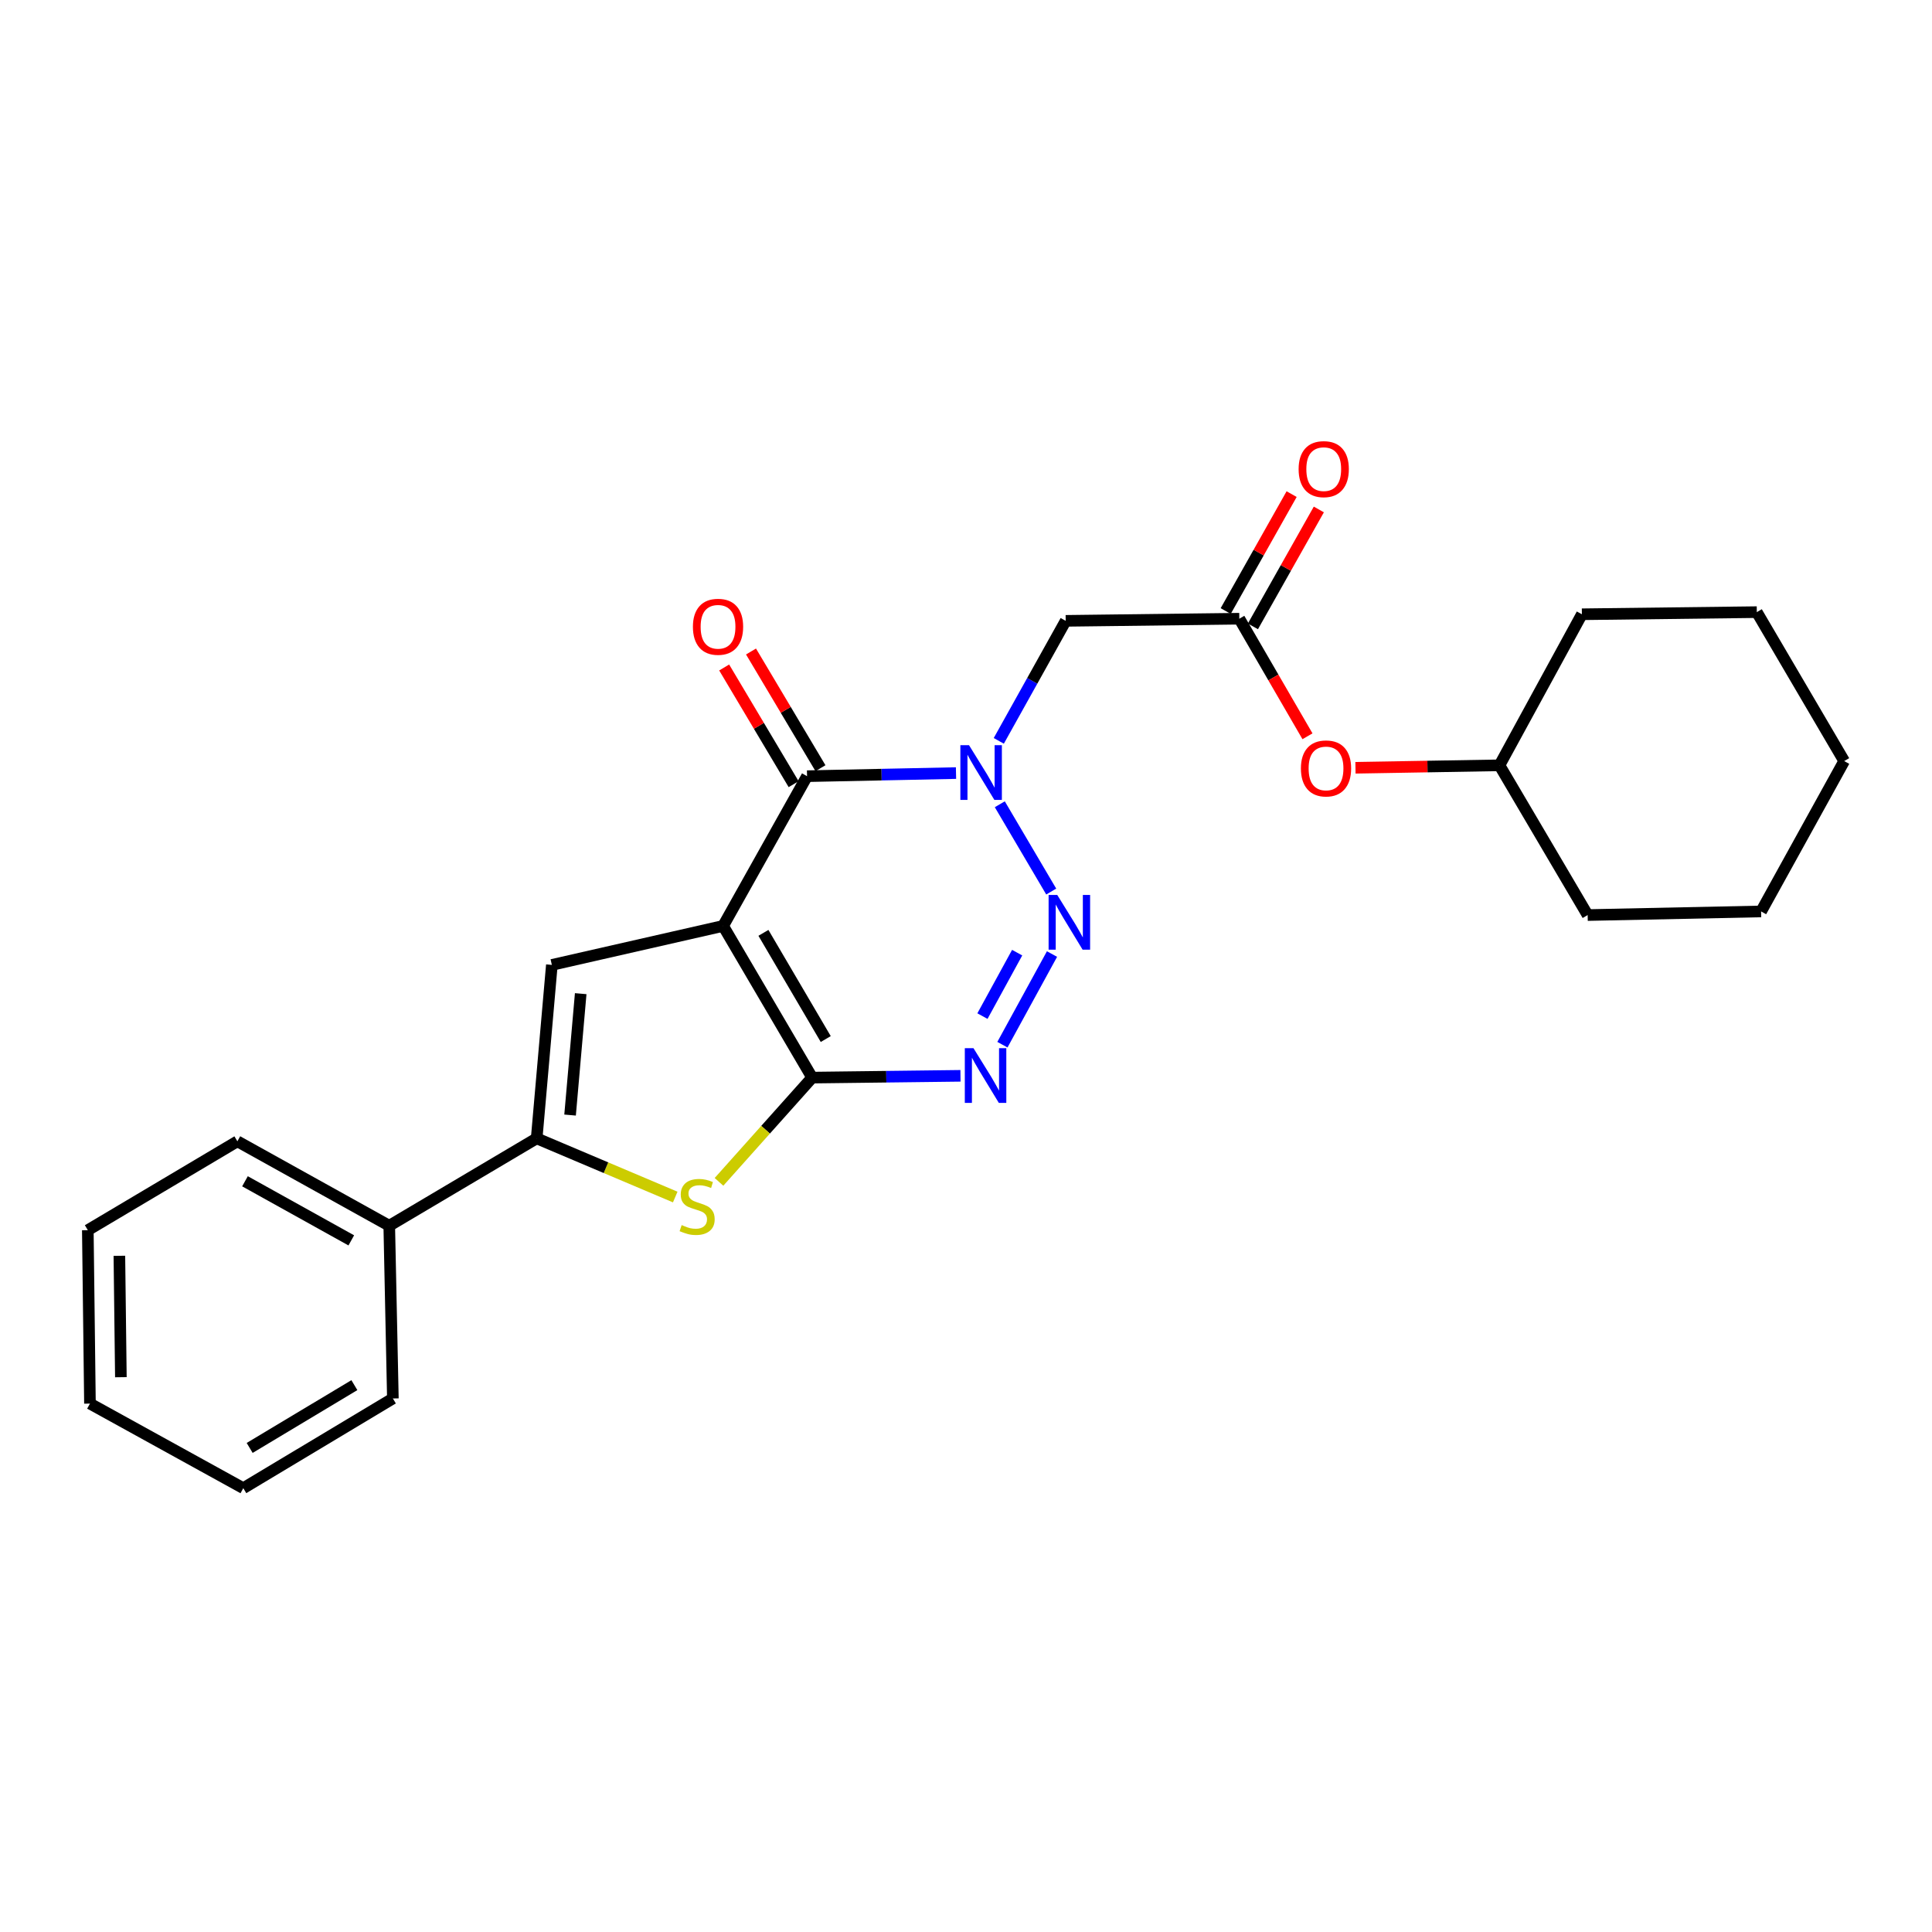 <?xml version='1.0' encoding='iso-8859-1'?>
<svg version='1.1' baseProfile='full'
              xmlns='http://www.w3.org/2000/svg'
                      xmlns:rdkit='http://www.rdkit.org/xml'
                      xmlns:xlink='http://www.w3.org/1999/xlink'
                  xml:space='preserve'
width='1000px' height='1000px' viewBox='0 0 1000 1000'>
<!-- END OF HEADER -->
<rect style='opacity:1.0;fill:#FFFFFF;stroke:none' width='1000' height='1000' x='0' y='0'> </rect>
<path class='bond-0' d='M 374.292,479.253 L 420.369,557.77' style='fill:none;fill-rule:evenodd;stroke:#000000;stroke-width:6px;stroke-linecap:butt;stroke-linejoin:miter;stroke-opacity:1' />
<path class='bond-0' d='M 395.15,482.846 L 427.404,537.808' style='fill:none;fill-rule:evenodd;stroke:#000000;stroke-width:6px;stroke-linecap:butt;stroke-linejoin:miter;stroke-opacity:1' />
<path class='bond-3' d='M 374.292,479.253 L 417.728,401.751' style='fill:none;fill-rule:evenodd;stroke:#000000;stroke-width:6px;stroke-linecap:butt;stroke-linejoin:miter;stroke-opacity:1' />
<path class='bond-5' d='M 374.292,479.253 L 285.641,499.439' style='fill:none;fill-rule:evenodd;stroke:#000000;stroke-width:6px;stroke-linecap:butt;stroke-linejoin:miter;stroke-opacity:1' />
<path class='bond-4' d='M 420.369,557.77 L 458.755,557.305' style='fill:none;fill-rule:evenodd;stroke:#000000;stroke-width:6px;stroke-linecap:butt;stroke-linejoin:miter;stroke-opacity:1' />
<path class='bond-4' d='M 458.755,557.305 L 497.141,556.84' style='fill:none;fill-rule:evenodd;stroke:#0000FF;stroke-width:6px;stroke-linecap:butt;stroke-linejoin:miter;stroke-opacity:1' />
<path class='bond-6' d='M 420.369,557.77 L 396.258,584.747' style='fill:none;fill-rule:evenodd;stroke:#000000;stroke-width:6px;stroke-linecap:butt;stroke-linejoin:miter;stroke-opacity:1' />
<path class='bond-6' d='M 396.258,584.747 L 372.148,611.725' style='fill:none;fill-rule:evenodd;stroke:#CCCC00;stroke-width:6px;stroke-linecap:butt;stroke-linejoin:miter;stroke-opacity:1' />
<path class='bond-1' d='M 494.832,400.144 L 456.28,400.947' style='fill:none;fill-rule:evenodd;stroke:#0000FF;stroke-width:6px;stroke-linecap:butt;stroke-linejoin:miter;stroke-opacity:1' />
<path class='bond-1' d='M 456.28,400.947 L 417.728,401.751' style='fill:none;fill-rule:evenodd;stroke:#000000;stroke-width:6px;stroke-linecap:butt;stroke-linejoin:miter;stroke-opacity:1' />
<path class='bond-2' d='M 517.493,416.283 L 544.11,461.46' style='fill:none;fill-rule:evenodd;stroke:#0000FF;stroke-width:6px;stroke-linecap:butt;stroke-linejoin:miter;stroke-opacity:1' />
<path class='bond-8' d='M 516.972,383.466 L 534.287,352.406' style='fill:none;fill-rule:evenodd;stroke:#0000FF;stroke-width:6px;stroke-linecap:butt;stroke-linejoin:miter;stroke-opacity:1' />
<path class='bond-8' d='M 534.287,352.406 L 551.602,321.347' style='fill:none;fill-rule:evenodd;stroke:#000000;stroke-width:6px;stroke-linecap:butt;stroke-linejoin:miter;stroke-opacity:1' />
<path class='bond-26' d='M 544.516,493.813 L 518.85,540.731' style='fill:none;fill-rule:evenodd;stroke:#0000FF;stroke-width:6px;stroke-linecap:butt;stroke-linejoin:miter;stroke-opacity:1' />
<path class='bond-26' d='M 526.479,493.09 L 508.513,525.933' style='fill:none;fill-rule:evenodd;stroke:#0000FF;stroke-width:6px;stroke-linecap:butt;stroke-linejoin:miter;stroke-opacity:1' />
<path class='bond-10' d='M 424.675,397.615 L 406.7,367.415' style='fill:none;fill-rule:evenodd;stroke:#000000;stroke-width:6px;stroke-linecap:butt;stroke-linejoin:miter;stroke-opacity:1' />
<path class='bond-10' d='M 406.7,367.415 L 388.724,337.216' style='fill:none;fill-rule:evenodd;stroke:#FF0000;stroke-width:6px;stroke-linecap:butt;stroke-linejoin:miter;stroke-opacity:1' />
<path class='bond-10' d='M 410.78,405.886 L 392.805,375.686' style='fill:none;fill-rule:evenodd;stroke:#000000;stroke-width:6px;stroke-linecap:butt;stroke-linejoin:miter;stroke-opacity:1' />
<path class='bond-10' d='M 392.805,375.686 L 374.829,345.486' style='fill:none;fill-rule:evenodd;stroke:#FF0000;stroke-width:6px;stroke-linecap:butt;stroke-linejoin:miter;stroke-opacity:1' />
<path class='bond-7' d='M 285.641,499.439 L 277.781,589.213' style='fill:none;fill-rule:evenodd;stroke:#000000;stroke-width:6px;stroke-linecap:butt;stroke-linejoin:miter;stroke-opacity:1' />
<path class='bond-7' d='M 300.571,514.316 L 295.069,577.157' style='fill:none;fill-rule:evenodd;stroke:#000000;stroke-width:6px;stroke-linecap:butt;stroke-linejoin:miter;stroke-opacity:1' />
<path class='bond-25' d='M 349.5,619.583 L 313.64,604.398' style='fill:none;fill-rule:evenodd;stroke:#CCCC00;stroke-width:6px;stroke-linecap:butt;stroke-linejoin:miter;stroke-opacity:1' />
<path class='bond-25' d='M 313.64,604.398 L 277.781,589.213' style='fill:none;fill-rule:evenodd;stroke:#000000;stroke-width:6px;stroke-linecap:butt;stroke-linejoin:miter;stroke-opacity:1' />
<path class='bond-11' d='M 277.781,589.213 L 201.473,634.436' style='fill:none;fill-rule:evenodd;stroke:#000000;stroke-width:6px;stroke-linecap:butt;stroke-linejoin:miter;stroke-opacity:1' />
<path class='bond-9' d='M 551.602,321.347 L 641.465,320.242' style='fill:none;fill-rule:evenodd;stroke:#000000;stroke-width:6px;stroke-linecap:butt;stroke-linejoin:miter;stroke-opacity:1' />
<path class='bond-12' d='M 641.465,320.242 L 659.107,350.67' style='fill:none;fill-rule:evenodd;stroke:#000000;stroke-width:6px;stroke-linecap:butt;stroke-linejoin:miter;stroke-opacity:1' />
<path class='bond-12' d='M 659.107,350.67 L 676.748,381.097' style='fill:none;fill-rule:evenodd;stroke:#FF0000;stroke-width:6px;stroke-linecap:butt;stroke-linejoin:miter;stroke-opacity:1' />
<path class='bond-13' d='M 648.508,324.213 L 665.569,293.954' style='fill:none;fill-rule:evenodd;stroke:#000000;stroke-width:6px;stroke-linecap:butt;stroke-linejoin:miter;stroke-opacity:1' />
<path class='bond-13' d='M 665.569,293.954 L 682.629,263.696' style='fill:none;fill-rule:evenodd;stroke:#FF0000;stroke-width:6px;stroke-linecap:butt;stroke-linejoin:miter;stroke-opacity:1' />
<path class='bond-13' d='M 634.422,316.271 L 651.483,286.012' style='fill:none;fill-rule:evenodd;stroke:#000000;stroke-width:6px;stroke-linecap:butt;stroke-linejoin:miter;stroke-opacity:1' />
<path class='bond-13' d='M 651.483,286.012 L 668.543,255.754' style='fill:none;fill-rule:evenodd;stroke:#FF0000;stroke-width:6px;stroke-linecap:butt;stroke-linejoin:miter;stroke-opacity:1' />
<path class='bond-15' d='M 201.473,634.436 L 122.867,590.74' style='fill:none;fill-rule:evenodd;stroke:#000000;stroke-width:6px;stroke-linecap:butt;stroke-linejoin:miter;stroke-opacity:1' />
<path class='bond-15' d='M 181.826,642.015 L 126.801,611.428' style='fill:none;fill-rule:evenodd;stroke:#000000;stroke-width:6px;stroke-linecap:butt;stroke-linejoin:miter;stroke-opacity:1' />
<path class='bond-16' d='M 201.473,634.436 L 203.351,723.85' style='fill:none;fill-rule:evenodd;stroke:#000000;stroke-width:6px;stroke-linecap:butt;stroke-linejoin:miter;stroke-opacity:1' />
<path class='bond-14' d='M 701.592,397.395 L 738.857,396.761' style='fill:none;fill-rule:evenodd;stroke:#FF0000;stroke-width:6px;stroke-linecap:butt;stroke-linejoin:miter;stroke-opacity:1' />
<path class='bond-14' d='M 738.857,396.761 L 776.121,396.127' style='fill:none;fill-rule:evenodd;stroke:#000000;stroke-width:6px;stroke-linecap:butt;stroke-linejoin:miter;stroke-opacity:1' />
<path class='bond-17' d='M 776.121,396.127 L 818.785,317.942' style='fill:none;fill-rule:evenodd;stroke:#000000;stroke-width:6px;stroke-linecap:butt;stroke-linejoin:miter;stroke-opacity:1' />
<path class='bond-18' d='M 776.121,396.127 L 821.767,473.638' style='fill:none;fill-rule:evenodd;stroke:#000000;stroke-width:6px;stroke-linecap:butt;stroke-linejoin:miter;stroke-opacity:1' />
<path class='bond-20' d='M 122.867,590.74 L 45.455,636.736' style='fill:none;fill-rule:evenodd;stroke:#000000;stroke-width:6px;stroke-linecap:butt;stroke-linejoin:miter;stroke-opacity:1' />
<path class='bond-19' d='M 203.351,723.85 L 125.93,770.278' style='fill:none;fill-rule:evenodd;stroke:#000000;stroke-width:6px;stroke-linecap:butt;stroke-linejoin:miter;stroke-opacity:1' />
<path class='bond-19' d='M 183.422,716.946 L 129.227,749.446' style='fill:none;fill-rule:evenodd;stroke:#000000;stroke-width:6px;stroke-linecap:butt;stroke-linejoin:miter;stroke-opacity:1' />
<path class='bond-22' d='M 818.785,317.942 L 909.322,316.837' style='fill:none;fill-rule:evenodd;stroke:#000000;stroke-width:6px;stroke-linecap:butt;stroke-linejoin:miter;stroke-opacity:1' />
<path class='bond-21' d='M 821.767,473.638 L 911.541,471.76' style='fill:none;fill-rule:evenodd;stroke:#000000;stroke-width:6px;stroke-linecap:butt;stroke-linejoin:miter;stroke-opacity:1' />
<path class='bond-24' d='M 125.93,770.278 L 46.559,726.501' style='fill:none;fill-rule:evenodd;stroke:#000000;stroke-width:6px;stroke-linecap:butt;stroke-linejoin:miter;stroke-opacity:1' />
<path class='bond-27' d='M 45.455,636.736 L 46.559,726.501' style='fill:none;fill-rule:evenodd;stroke:#000000;stroke-width:6px;stroke-linecap:butt;stroke-linejoin:miter;stroke-opacity:1' />
<path class='bond-27' d='M 61.79,650.002 L 62.563,712.837' style='fill:none;fill-rule:evenodd;stroke:#000000;stroke-width:6px;stroke-linecap:butt;stroke-linejoin:miter;stroke-opacity:1' />
<path class='bond-23' d='M 911.541,471.76 L 954.545,393.926' style='fill:none;fill-rule:evenodd;stroke:#000000;stroke-width:6px;stroke-linecap:butt;stroke-linejoin:miter;stroke-opacity:1' />
<path class='bond-28' d='M 909.322,316.837 L 954.545,393.926' style='fill:none;fill-rule:evenodd;stroke:#000000;stroke-width:6px;stroke-linecap:butt;stroke-linejoin:miter;stroke-opacity:1' />
<path  class='atom-2' d='M 501.565 385.713
L 510.845 400.713
Q 511.765 402.193, 513.245 404.873
Q 514.725 407.553, 514.805 407.713
L 514.805 385.713
L 518.565 385.713
L 518.565 414.033
L 514.685 414.033
L 504.725 397.633
Q 503.565 395.713, 502.325 393.513
Q 501.125 391.313, 500.765 390.633
L 500.765 414.033
L 497.085 414.033
L 497.085 385.713
L 501.565 385.713
' fill='#0000FF'/>
<path  class='atom-3' d='M 547.238 463.233
L 556.518 478.233
Q 557.438 479.713, 558.918 482.393
Q 560.398 485.073, 560.478 485.233
L 560.478 463.233
L 564.238 463.233
L 564.238 491.553
L 560.358 491.553
L 550.398 475.153
Q 549.238 473.233, 547.998 471.033
Q 546.798 468.833, 546.438 468.153
L 546.438 491.553
L 542.758 491.553
L 542.758 463.233
L 547.238 463.233
' fill='#0000FF'/>
<path  class='atom-5' d='M 503.865 542.523
L 513.145 557.523
Q 514.065 559.003, 515.545 561.683
Q 517.025 564.363, 517.105 564.523
L 517.105 542.523
L 520.865 542.523
L 520.865 570.843
L 516.985 570.843
L 507.025 554.443
Q 505.865 552.523, 504.625 550.323
Q 503.425 548.123, 503.065 547.443
L 503.065 570.843
L 499.385 570.843
L 499.385 542.523
L 503.865 542.523
' fill='#0000FF'/>
<path  class='atom-7' d='M 352.834 634.103
Q 353.154 634.223, 354.474 634.783
Q 355.794 635.343, 357.234 635.703
Q 358.714 636.023, 360.154 636.023
Q 362.834 636.023, 364.394 634.743
Q 365.954 633.423, 365.954 631.143
Q 365.954 629.583, 365.154 628.623
Q 364.394 627.663, 363.194 627.143
Q 361.994 626.623, 359.994 626.023
Q 357.474 625.263, 355.954 624.543
Q 354.474 623.823, 353.394 622.303
Q 352.354 620.783, 352.354 618.223
Q 352.354 614.663, 354.754 612.463
Q 357.194 610.263, 361.994 610.263
Q 365.274 610.263, 368.994 611.823
L 368.074 614.903
Q 364.674 613.503, 362.114 613.503
Q 359.354 613.503, 357.834 614.663
Q 356.314 615.783, 356.354 617.743
Q 356.354 619.263, 357.114 620.183
Q 357.914 621.103, 359.034 621.623
Q 360.194 622.143, 362.114 622.743
Q 364.674 623.543, 366.194 624.343
Q 367.714 625.143, 368.794 626.783
Q 369.914 628.383, 369.914 631.143
Q 369.914 635.063, 367.274 637.183
Q 364.674 639.263, 360.314 639.263
Q 357.794 639.263, 355.874 638.703
Q 353.994 638.183, 351.754 637.263
L 352.834 634.103
' fill='#CCCC00'/>
<path  class='atom-11' d='M 358.651 324.419
Q 358.651 317.619, 362.011 313.819
Q 365.371 310.019, 371.651 310.019
Q 377.931 310.019, 381.291 313.819
Q 384.651 317.619, 384.651 324.419
Q 384.651 331.299, 381.251 335.219
Q 377.851 339.099, 371.651 339.099
Q 365.411 339.099, 362.011 335.219
Q 358.651 331.339, 358.651 324.419
M 371.651 335.899
Q 375.971 335.899, 378.291 333.019
Q 380.651 330.099, 380.651 324.419
Q 380.651 318.859, 378.291 316.059
Q 375.971 313.219, 371.651 313.219
Q 367.331 313.219, 364.971 316.019
Q 362.651 318.819, 362.651 324.419
Q 362.651 330.139, 364.971 333.019
Q 367.331 335.899, 371.651 335.899
' fill='#FF0000'/>
<path  class='atom-13' d='M 673.348 397.734
Q 673.348 390.934, 676.708 387.134
Q 680.068 383.334, 686.348 383.334
Q 692.628 383.334, 695.988 387.134
Q 699.348 390.934, 699.348 397.734
Q 699.348 404.614, 695.948 408.534
Q 692.548 412.414, 686.348 412.414
Q 680.108 412.414, 676.708 408.534
Q 673.348 404.654, 673.348 397.734
M 686.348 409.214
Q 690.668 409.214, 692.988 406.334
Q 695.348 403.414, 695.348 397.734
Q 695.348 392.174, 692.988 389.374
Q 690.668 386.534, 686.348 386.534
Q 682.028 386.534, 679.668 389.334
Q 677.348 392.134, 677.348 397.734
Q 677.348 403.454, 679.668 406.334
Q 682.028 409.214, 686.348 409.214
' fill='#FF0000'/>
<path  class='atom-14' d='M 672.162 242.82
Q 672.162 236.02, 675.522 232.22
Q 678.882 228.42, 685.162 228.42
Q 691.442 228.42, 694.802 232.22
Q 698.162 236.02, 698.162 242.82
Q 698.162 249.7, 694.762 253.62
Q 691.362 257.5, 685.162 257.5
Q 678.922 257.5, 675.522 253.62
Q 672.162 249.74, 672.162 242.82
M 685.162 254.3
Q 689.482 254.3, 691.802 251.42
Q 694.162 248.5, 694.162 242.82
Q 694.162 237.26, 691.802 234.46
Q 689.482 231.62, 685.162 231.62
Q 680.842 231.62, 678.482 234.42
Q 676.162 237.22, 676.162 242.82
Q 676.162 248.54, 678.482 251.42
Q 680.842 254.3, 685.162 254.3
' fill='#FF0000'/>
</svg>

